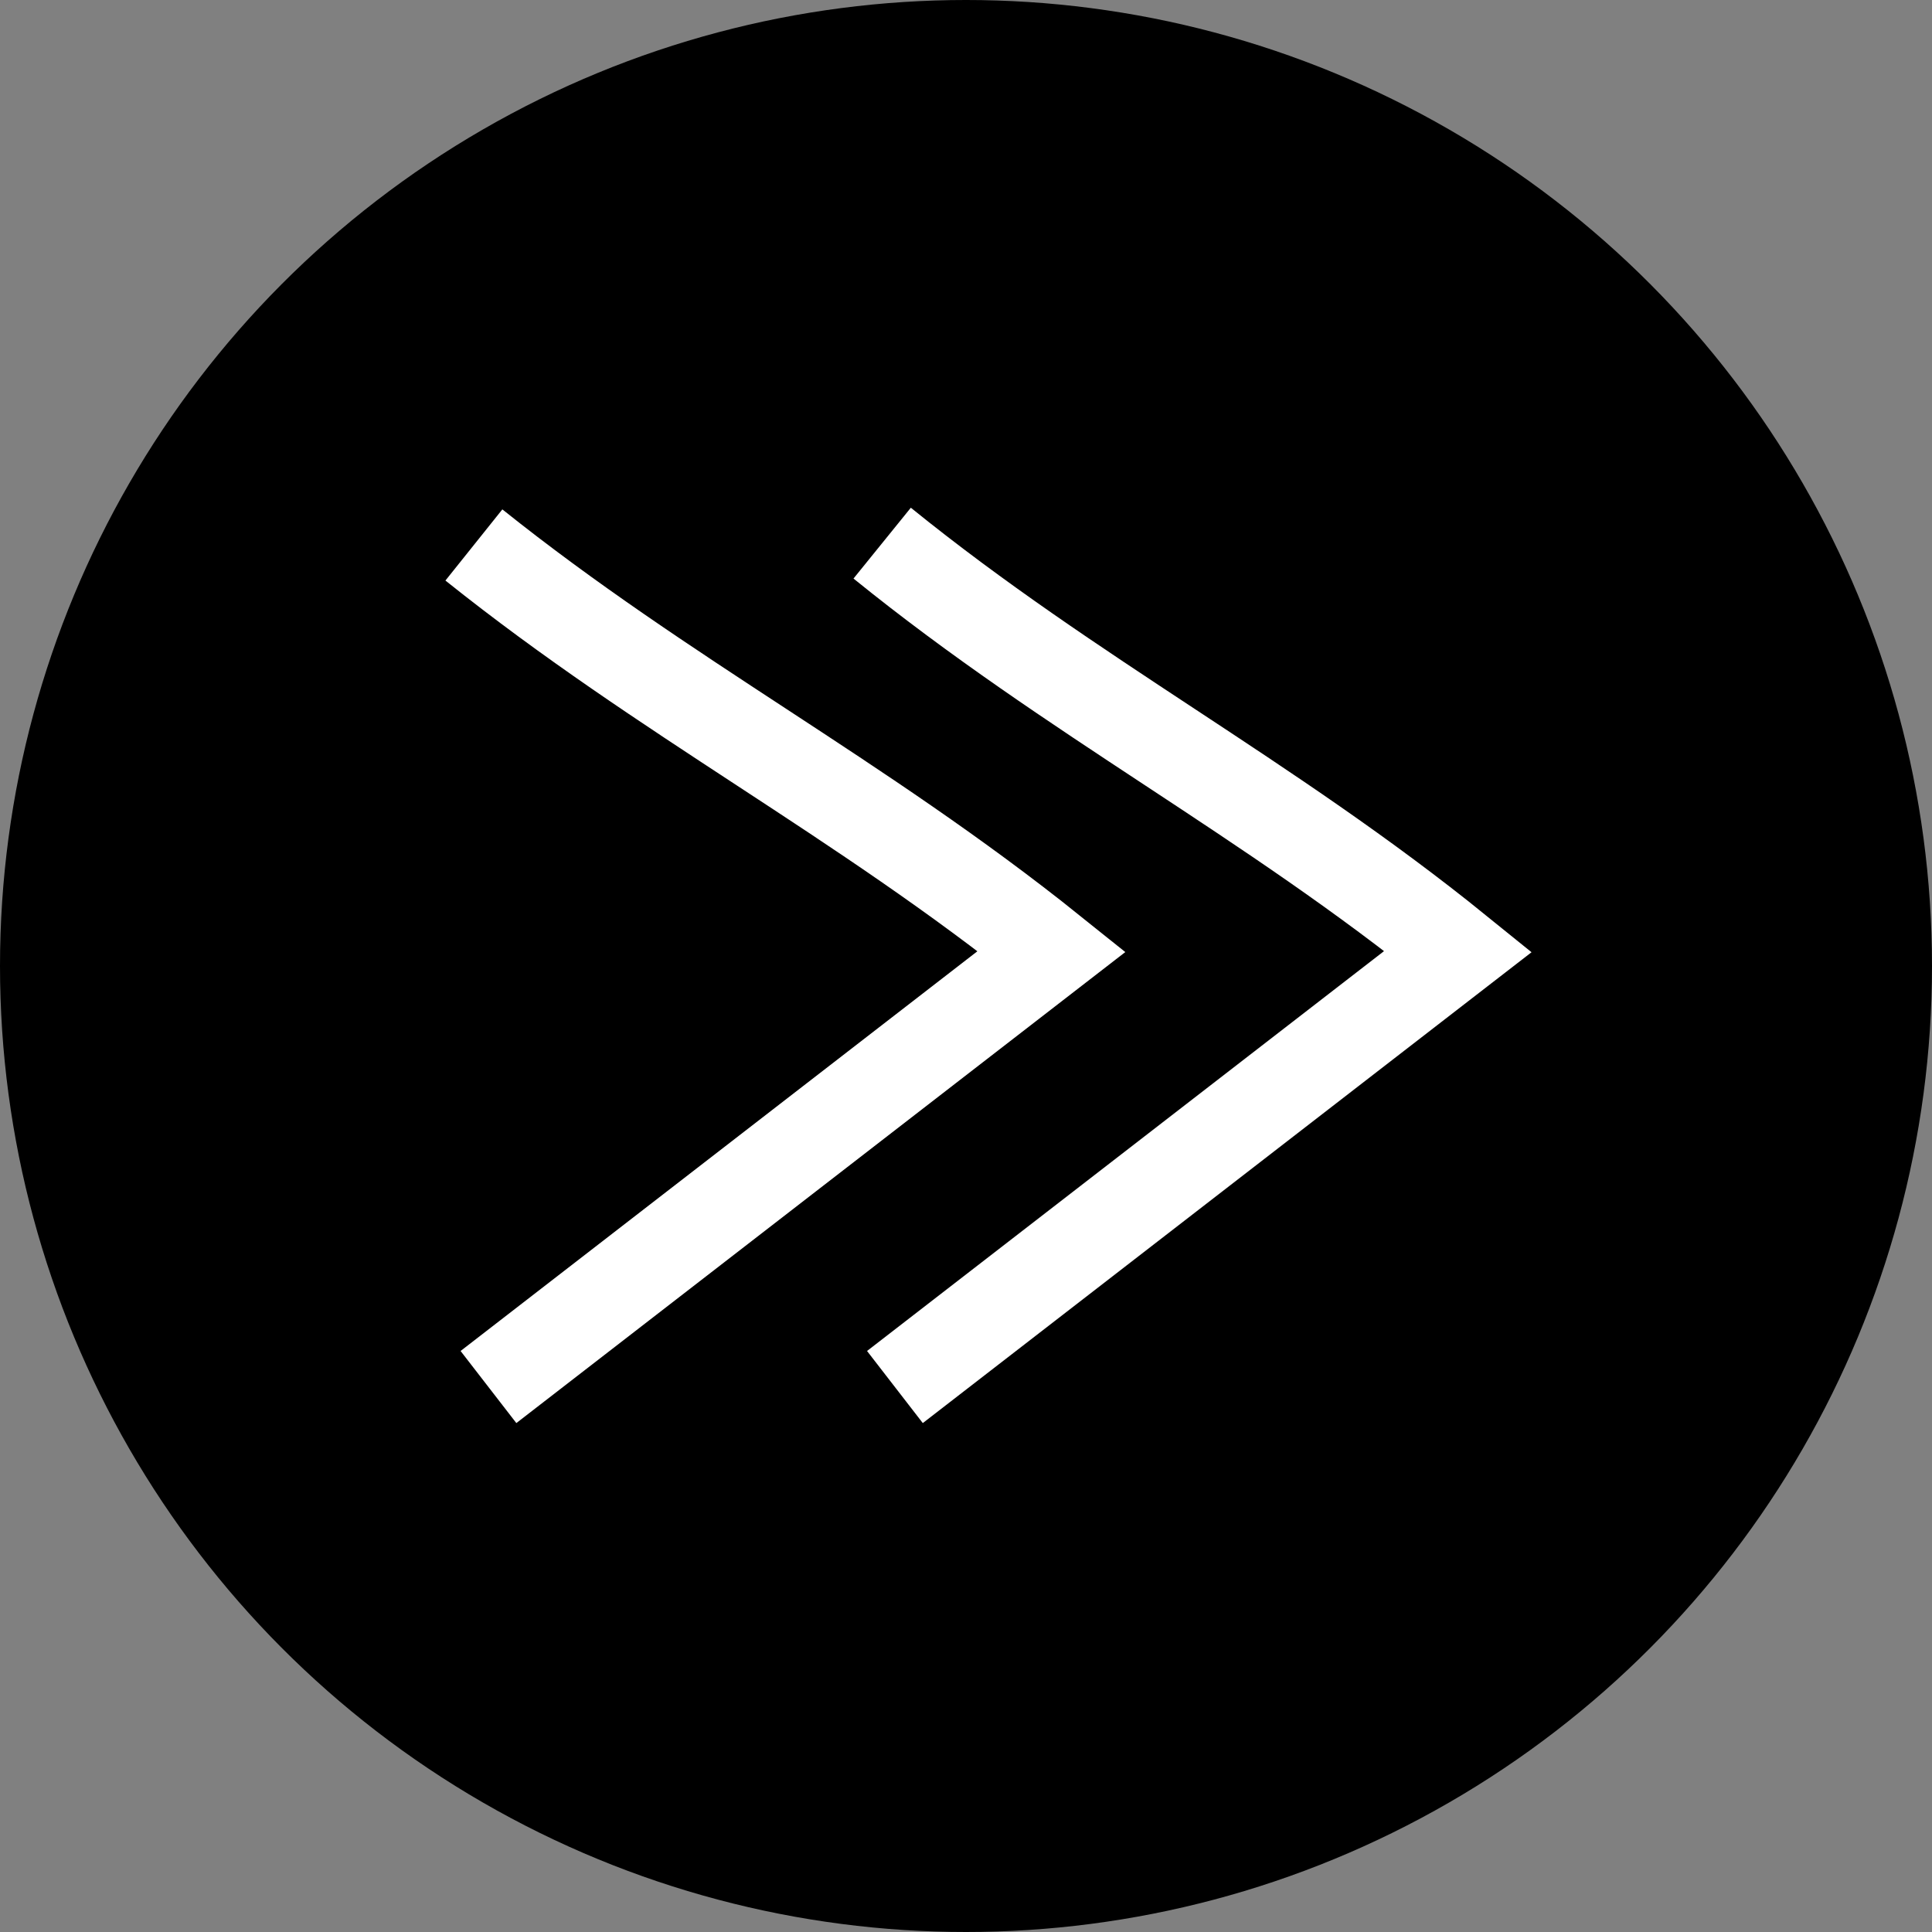 <?xml version="1.0" encoding="utf-8"?>
<!-- Generator: Adobe Illustrator 25.1.0, SVG Export Plug-In . SVG Version: 6.00 Build 0)  -->
<svg version="1.1" id="Ebene_1" xmlns="http://www.w3.org/2000/svg" xmlns:xlink="http://www.w3.org/1999/xlink" x="0px" y="0px"
	 viewBox="0 0 106 106" style="enable-background:new 0 0 106 106;" xml:space="preserve">
<rect x="0" y="0" width="106" height="106" fill="#808080" stroke="none"/>
<style type="text/css">
	.st0{fill:none;stroke:#FFFFFF;stroke-width:5;stroke-miterlimit:10;}
</style>
<circle cx="53" cy="53" r="53"/>
<path class="st0" d="M26.8,76.1l30.9-23.9C47.1,43.7,36.5,38.3,26,29.9"/>
<path class="st0" d="M49.1,76.1L80,52.2c-10.5-8.5-21.1-13.9-31.6-22.4"/>
</svg>
